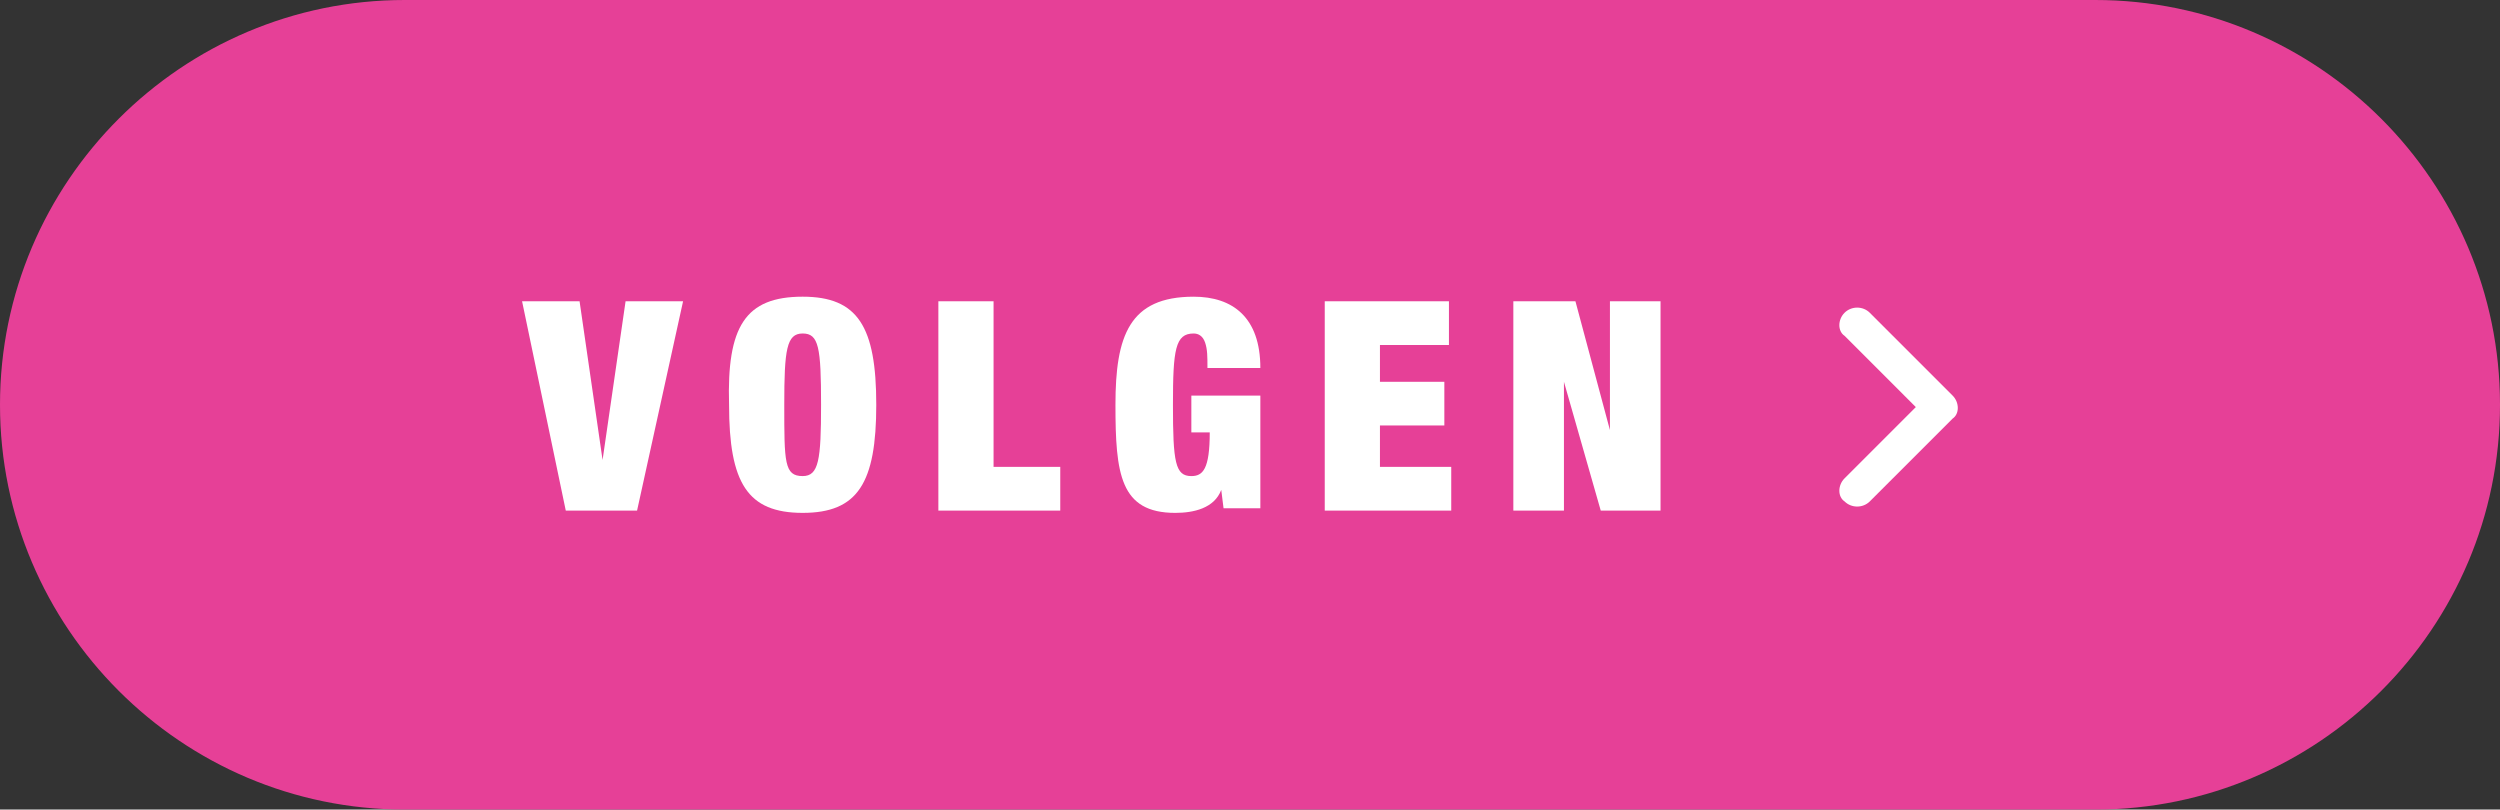 <?xml version="1.0" encoding="utf-8"?>
<!-- Generator: Adobe Illustrator 25.0.0, SVG Export Plug-In . SVG Version: 6.00 Build 0)  -->
<svg version="1.1" id="Layer_1" xmlns="http://www.w3.org/2000/svg" xmlns:xlink="http://www.w3.org/1999/xlink" x="0px" y="0px"
	 width="108.7px" height="35.2px" viewBox="0 0 108.7 35.2" style="enable-background:new 0 0 108.7 35.2;" xml:space="preserve">
<rect x="0" y="0" width="108.7" height="35.2" fill="#333333" stroke="none"/>
<style type="text/css">
	.st0{fill:#E64097;}
	.st1{fill:#FFFFFF;}
</style>
<g>
	<path class="st0" d="M17.6,0C7.9,0,0,7.9,0,17.6s7.9,17.6,17.6,17.6h73.5c9.7,0,17.6-7.9,17.6-17.6S100.8,0,91.1,0H17.6z"/>
</g>
<g>
	<path class="st1" d="M22.7,13.1h2.5l1,6.9h0l1-6.9h2.5l-2,9.1h-3.1L22.7,13.1z"/>
	<path class="st1" d="M34.9,12.9c2.4,0,3.2,1.3,3.2,4.7c0,3.4-0.8,4.7-3.2,4.7s-3.2-1.3-3.2-4.7C31.6,14.2,32.4,12.9,34.9,12.9z
		 M34.9,20.7c0.7,0,0.8-0.7,0.8-3.1c0-2.5-0.1-3.1-0.8-3.1s-0.8,0.7-0.8,3.1C34.1,20.1,34.1,20.7,34.9,20.7z"/>
	<path class="st1" d="M40.8,13.1h2.4v7.2h2.9v1.9h-5.3V13.1z"/>
	<path class="st1" d="M51.7,17.2h3.1v4.9h-1.6l-0.1-0.8h0c-0.3,0.8-1.2,1-2,1c-2.4,0-2.6-1.7-2.6-4.7c0-3,0.6-4.7,3.4-4.7
		c1.7,0,2.9,0.9,2.9,3.1h-2.3c0-0.5,0-0.8-0.1-1.1c-0.1-0.3-0.3-0.4-0.5-0.4c-0.8,0-0.9,0.7-0.9,3.1c0,2.5,0.1,3.1,0.8,3.1
		c0.5,0,0.8-0.3,0.8-1.9h-0.8V17.2z"/>
	<path class="st1" d="M57.6,13.1H63V15h-3v1.6h2.8v1.9H60v1.8h3.1v1.9h-5.5V13.1z"/>
	<path class="st1" d="M65.8,13.1h2.7l1.5,5.6h0v-5.6h2.2v9.1h-2.6l-1.6-5.6h0v5.6h-2.2V13.1z"/>
</g>
<g>
	<path class="st1" d="M84.9,17.2L84.9,17.2C84.9,17.2,84.9,17.2,84.9,17.2C84.9,17.2,84.9,17.2,84.9,17.2c-1.2-1.2-2.4-2.4-3.6-3.6
		c-0.3-0.3-0.8-0.3-1.1,0c-0.3,0.3-0.3,0.8,0,1c1,1,2.1,2.1,3.1,3.1c-1,1-2.1,2.1-3.1,3.1c-0.3,0.3-0.3,0.8,0,1
		c0.3,0.3,0.8,0.3,1.1,0c1.2-1.2,2.4-2.4,3.6-3.6C85.2,18,85.2,17.5,84.9,17.2"/>
</g>
</svg>
